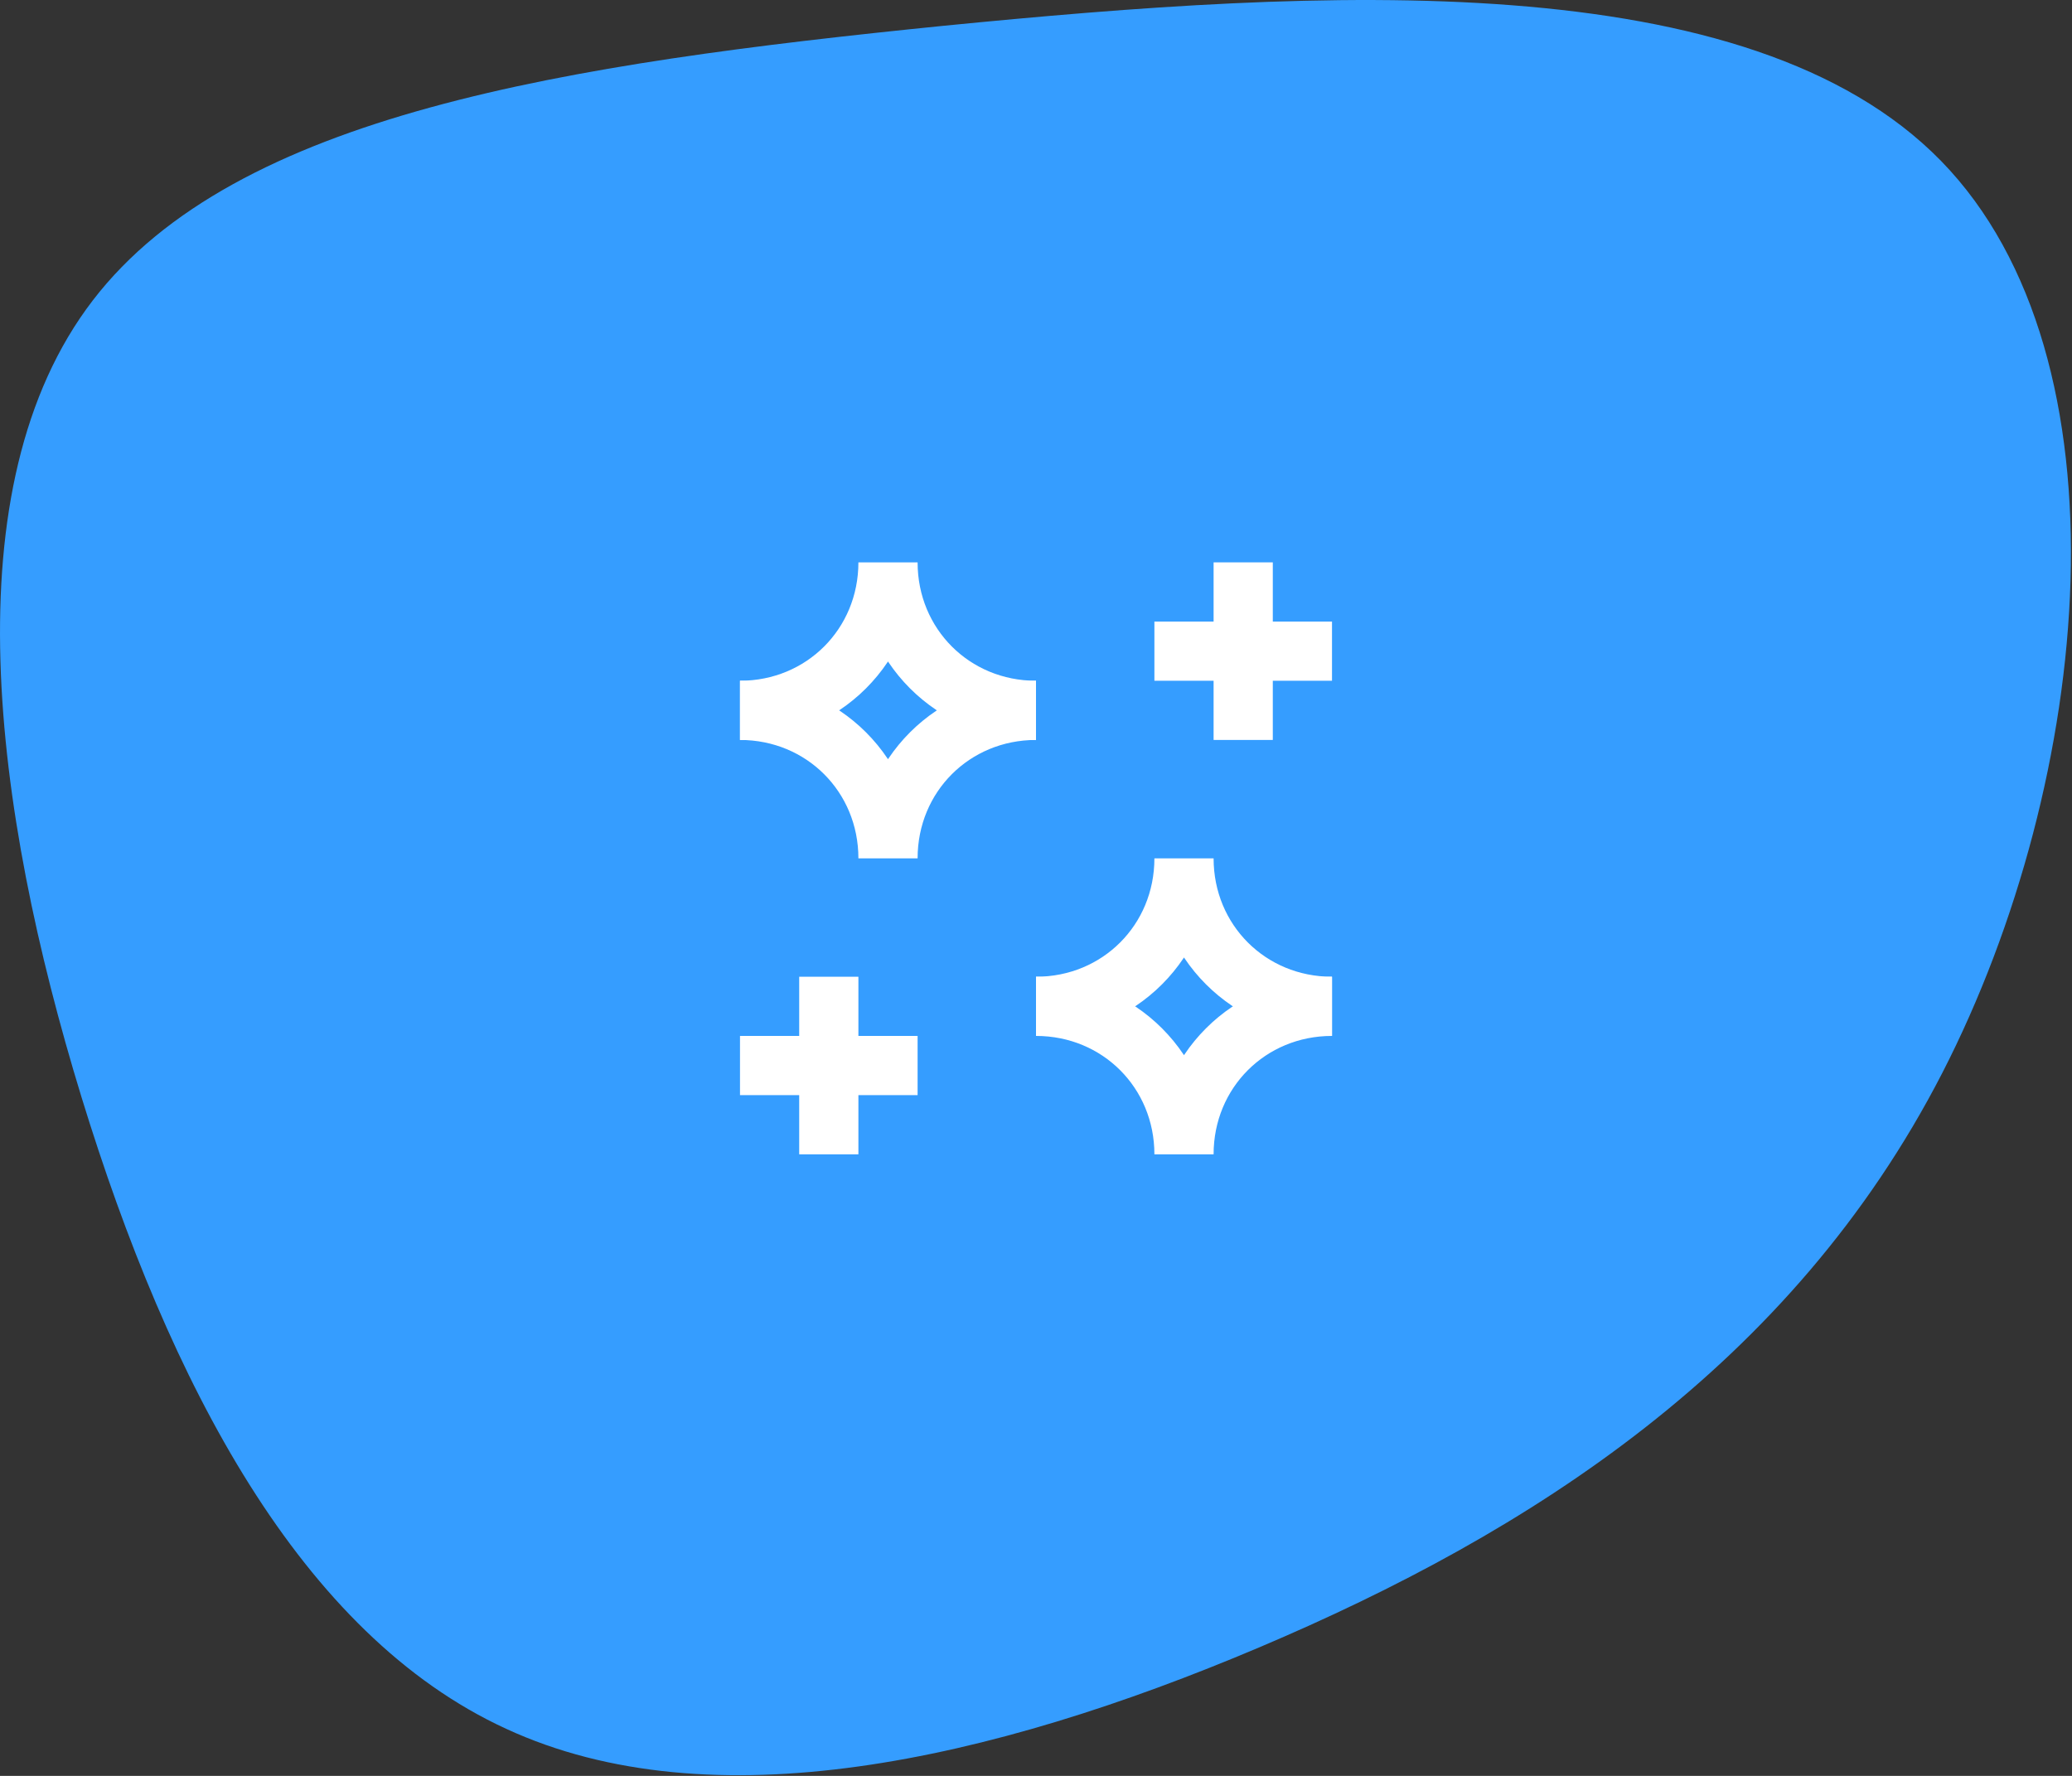 <svg xmlns="http://www.w3.org/2000/svg" width="70" height="60" viewBox="0 0 70 60" fill="none"><rect x="0" y="0" width="70" height="60" fill="#333333" stroke="none"/><path fill-rule="evenodd" clip-rule="evenodd" d="M65.579 5.44C72.079 12.11 70.721 26.31 65.618 36.25C60.517 46.17 51.67 51.789 42.538 55.66C33.426 59.52 24.026 61.609 17.101 58.41C10.155 55.219 5.725 46.75 2.751 37.06C-0.223 27.35 -1.7 16.45 3.135 10.149C7.97 3.849 19.114 2.16 31.892 0.87C44.669 -0.39 59.056 -1.24 65.579 5.44Z" fill="#359DFF"></path><path d="M35 34C37.8 34 40 31.8 40 29C40 31.8 42.2 34 45 34" stroke="white" stroke-width="2" stroke-miterlimit="10"></path><path d="M35 34C37.8 34 40 36.2 40 39C40 36.2 42.2 34 45 34" stroke="white" stroke-width="2" stroke-miterlimit="10"></path><path d="M25 24C27.8 24 30 21.8 30 19C30 21.8 32.2 24 35 24" stroke="white" stroke-width="2" stroke-miterlimit="10"></path><path d="M25 24C27.8 24 30 26.2 30 29C30 26.2 32.2 24 35 24" stroke="white" stroke-width="2" stroke-miterlimit="10"></path><path d="M26 36H30" stroke="white" stroke-width="2" stroke-miterlimit="10" stroke-linecap="square"></path><path d="M28 34V38" stroke="white" stroke-width="2" stroke-miterlimit="10" stroke-linecap="square"></path><path d="M40 22H44" stroke="white" stroke-width="2" stroke-miterlimit="10" stroke-linecap="square"></path><path d="M42 20V24" stroke="white" stroke-width="2" stroke-miterlimit="10" stroke-linecap="square"></path></svg>